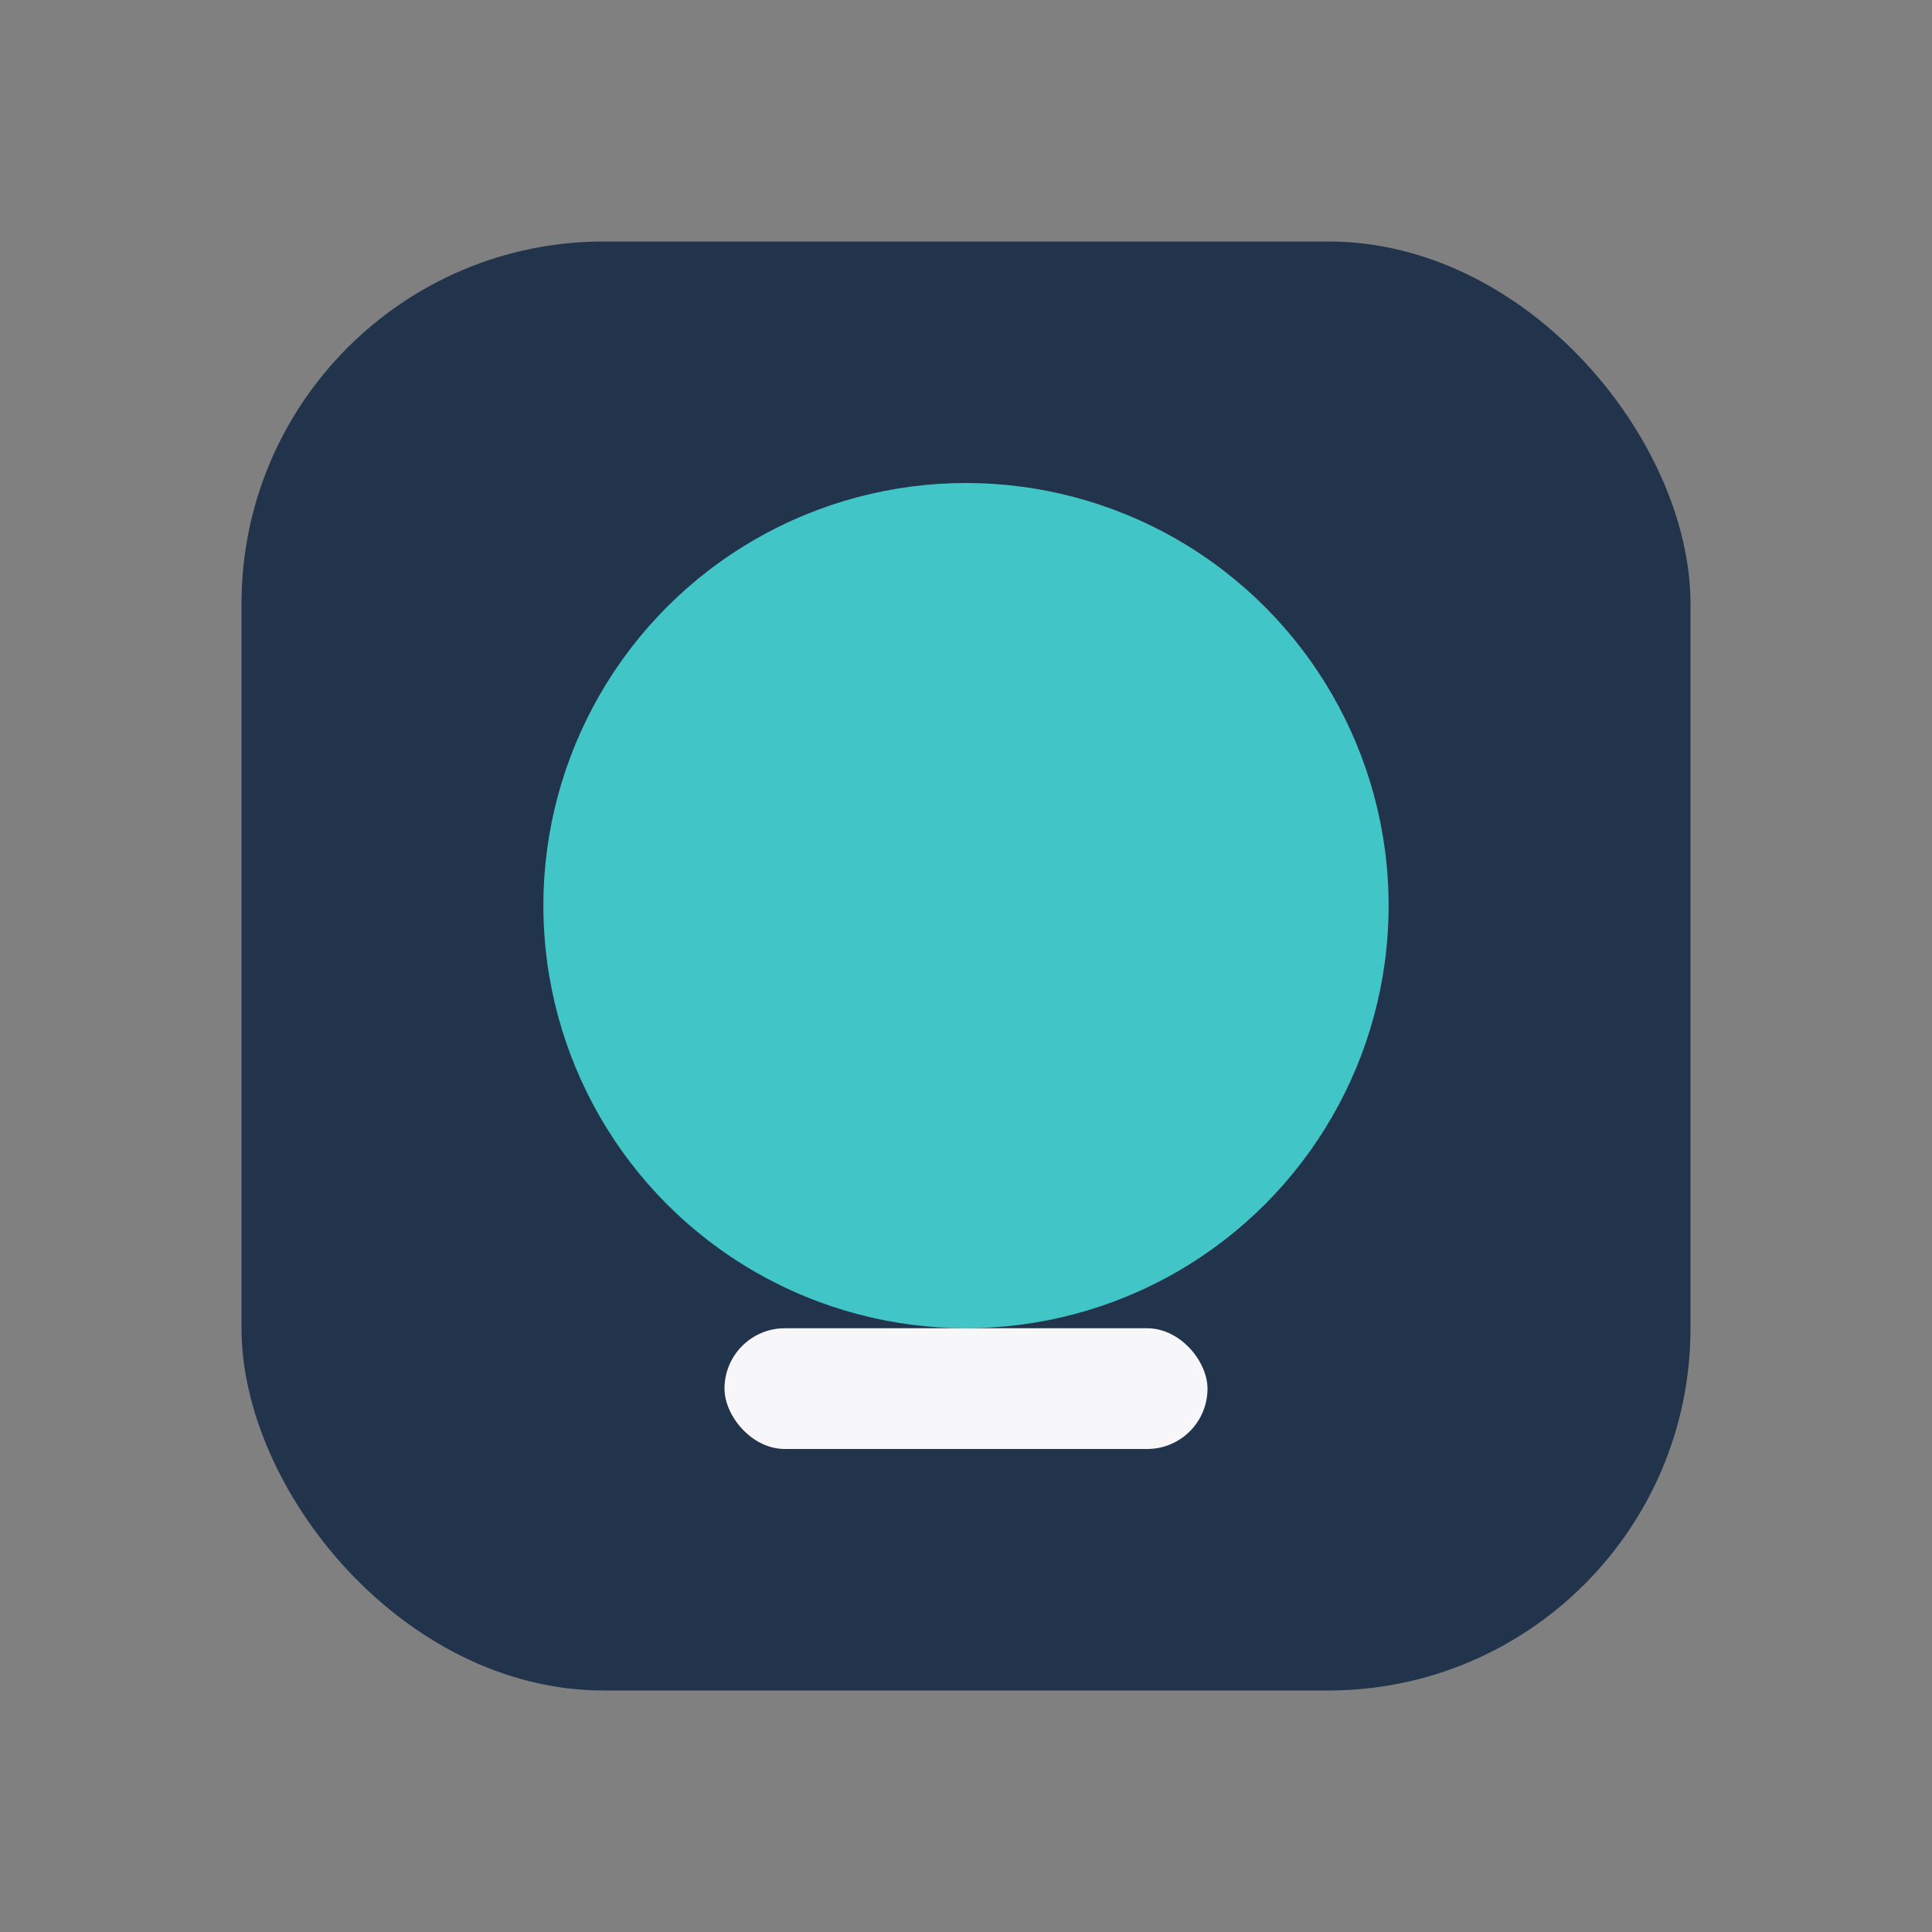 <?xml version="1.0" encoding="UTF-8"?>
<svg xmlns="http://www.w3.org/2000/svg" width="32" height="32" viewBox="0 0 32 32"><rect x="0" y="0" width="32" height="32" fill="#808080" stroke="none"/><rect width="24" height="24" x="4" y="4" rx="6" fill="#22334C"/><circle cx="16" cy="15" r="7" fill="#42C5C7"/><rect x="12" y="22" width="8" height="2" rx="1" fill="#F7F7FA"/></svg>